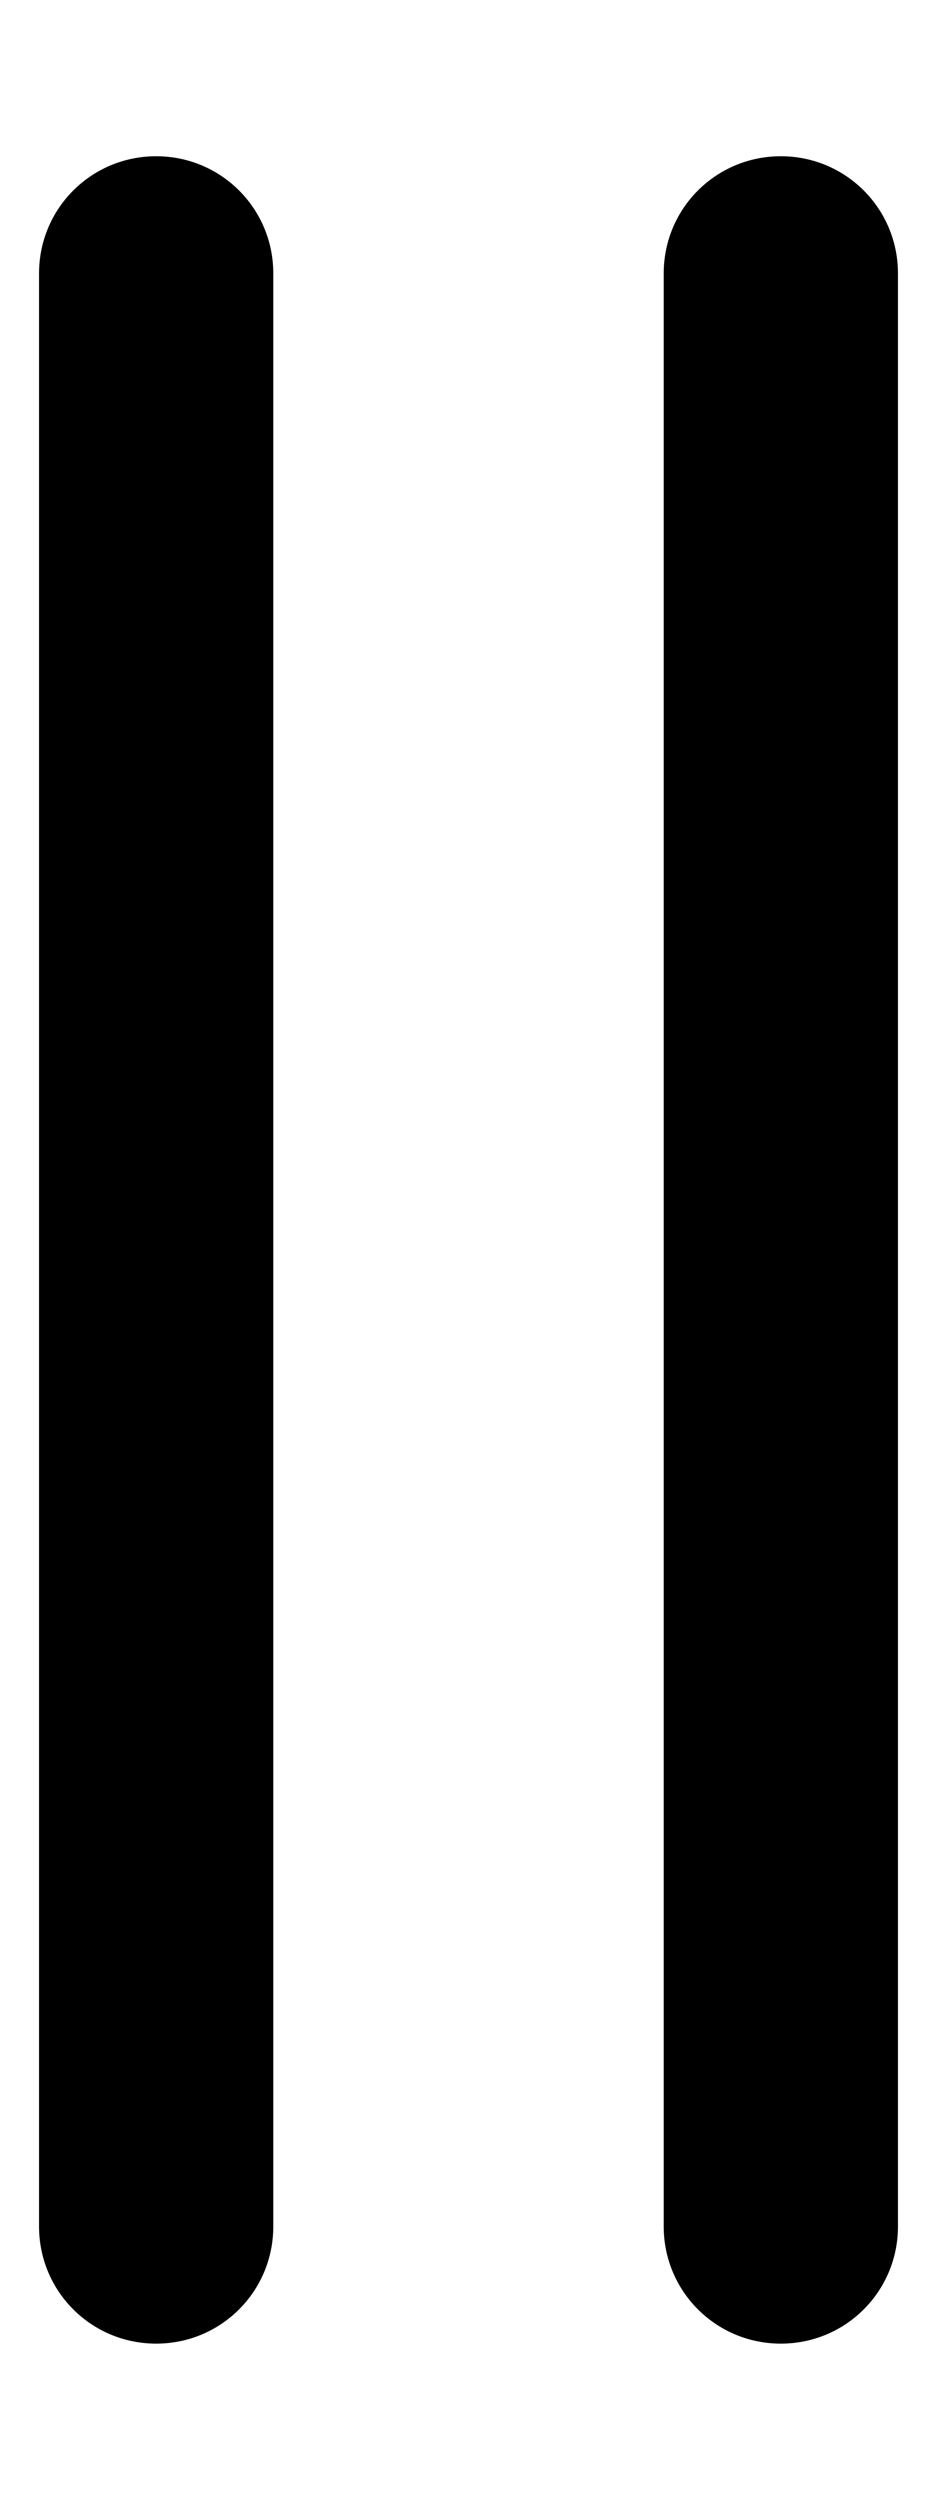 <svg xmlns="http://www.w3.org/2000/svg" viewBox="0 0 192 512"><!--! Font Awesome Pro 6.5.2 by @fontawesome - https://fontawesome.com License - https://fontawesome.com/license (Commercial License) Copyright 2024 Fonticons, Inc. --><path d="M32 32C18.7 32 8 42.7 8 56V456c0 13.3 10.7 24 24 24s24-10.7 24-24V56c0-13.3-10.7-24-24-24zm128 0c-13.3 0-24 10.7-24 24V456c0 13.3 10.7 24 24 24s24-10.7 24-24V56c0-13.3-10.7-24-24-24z"/></svg>